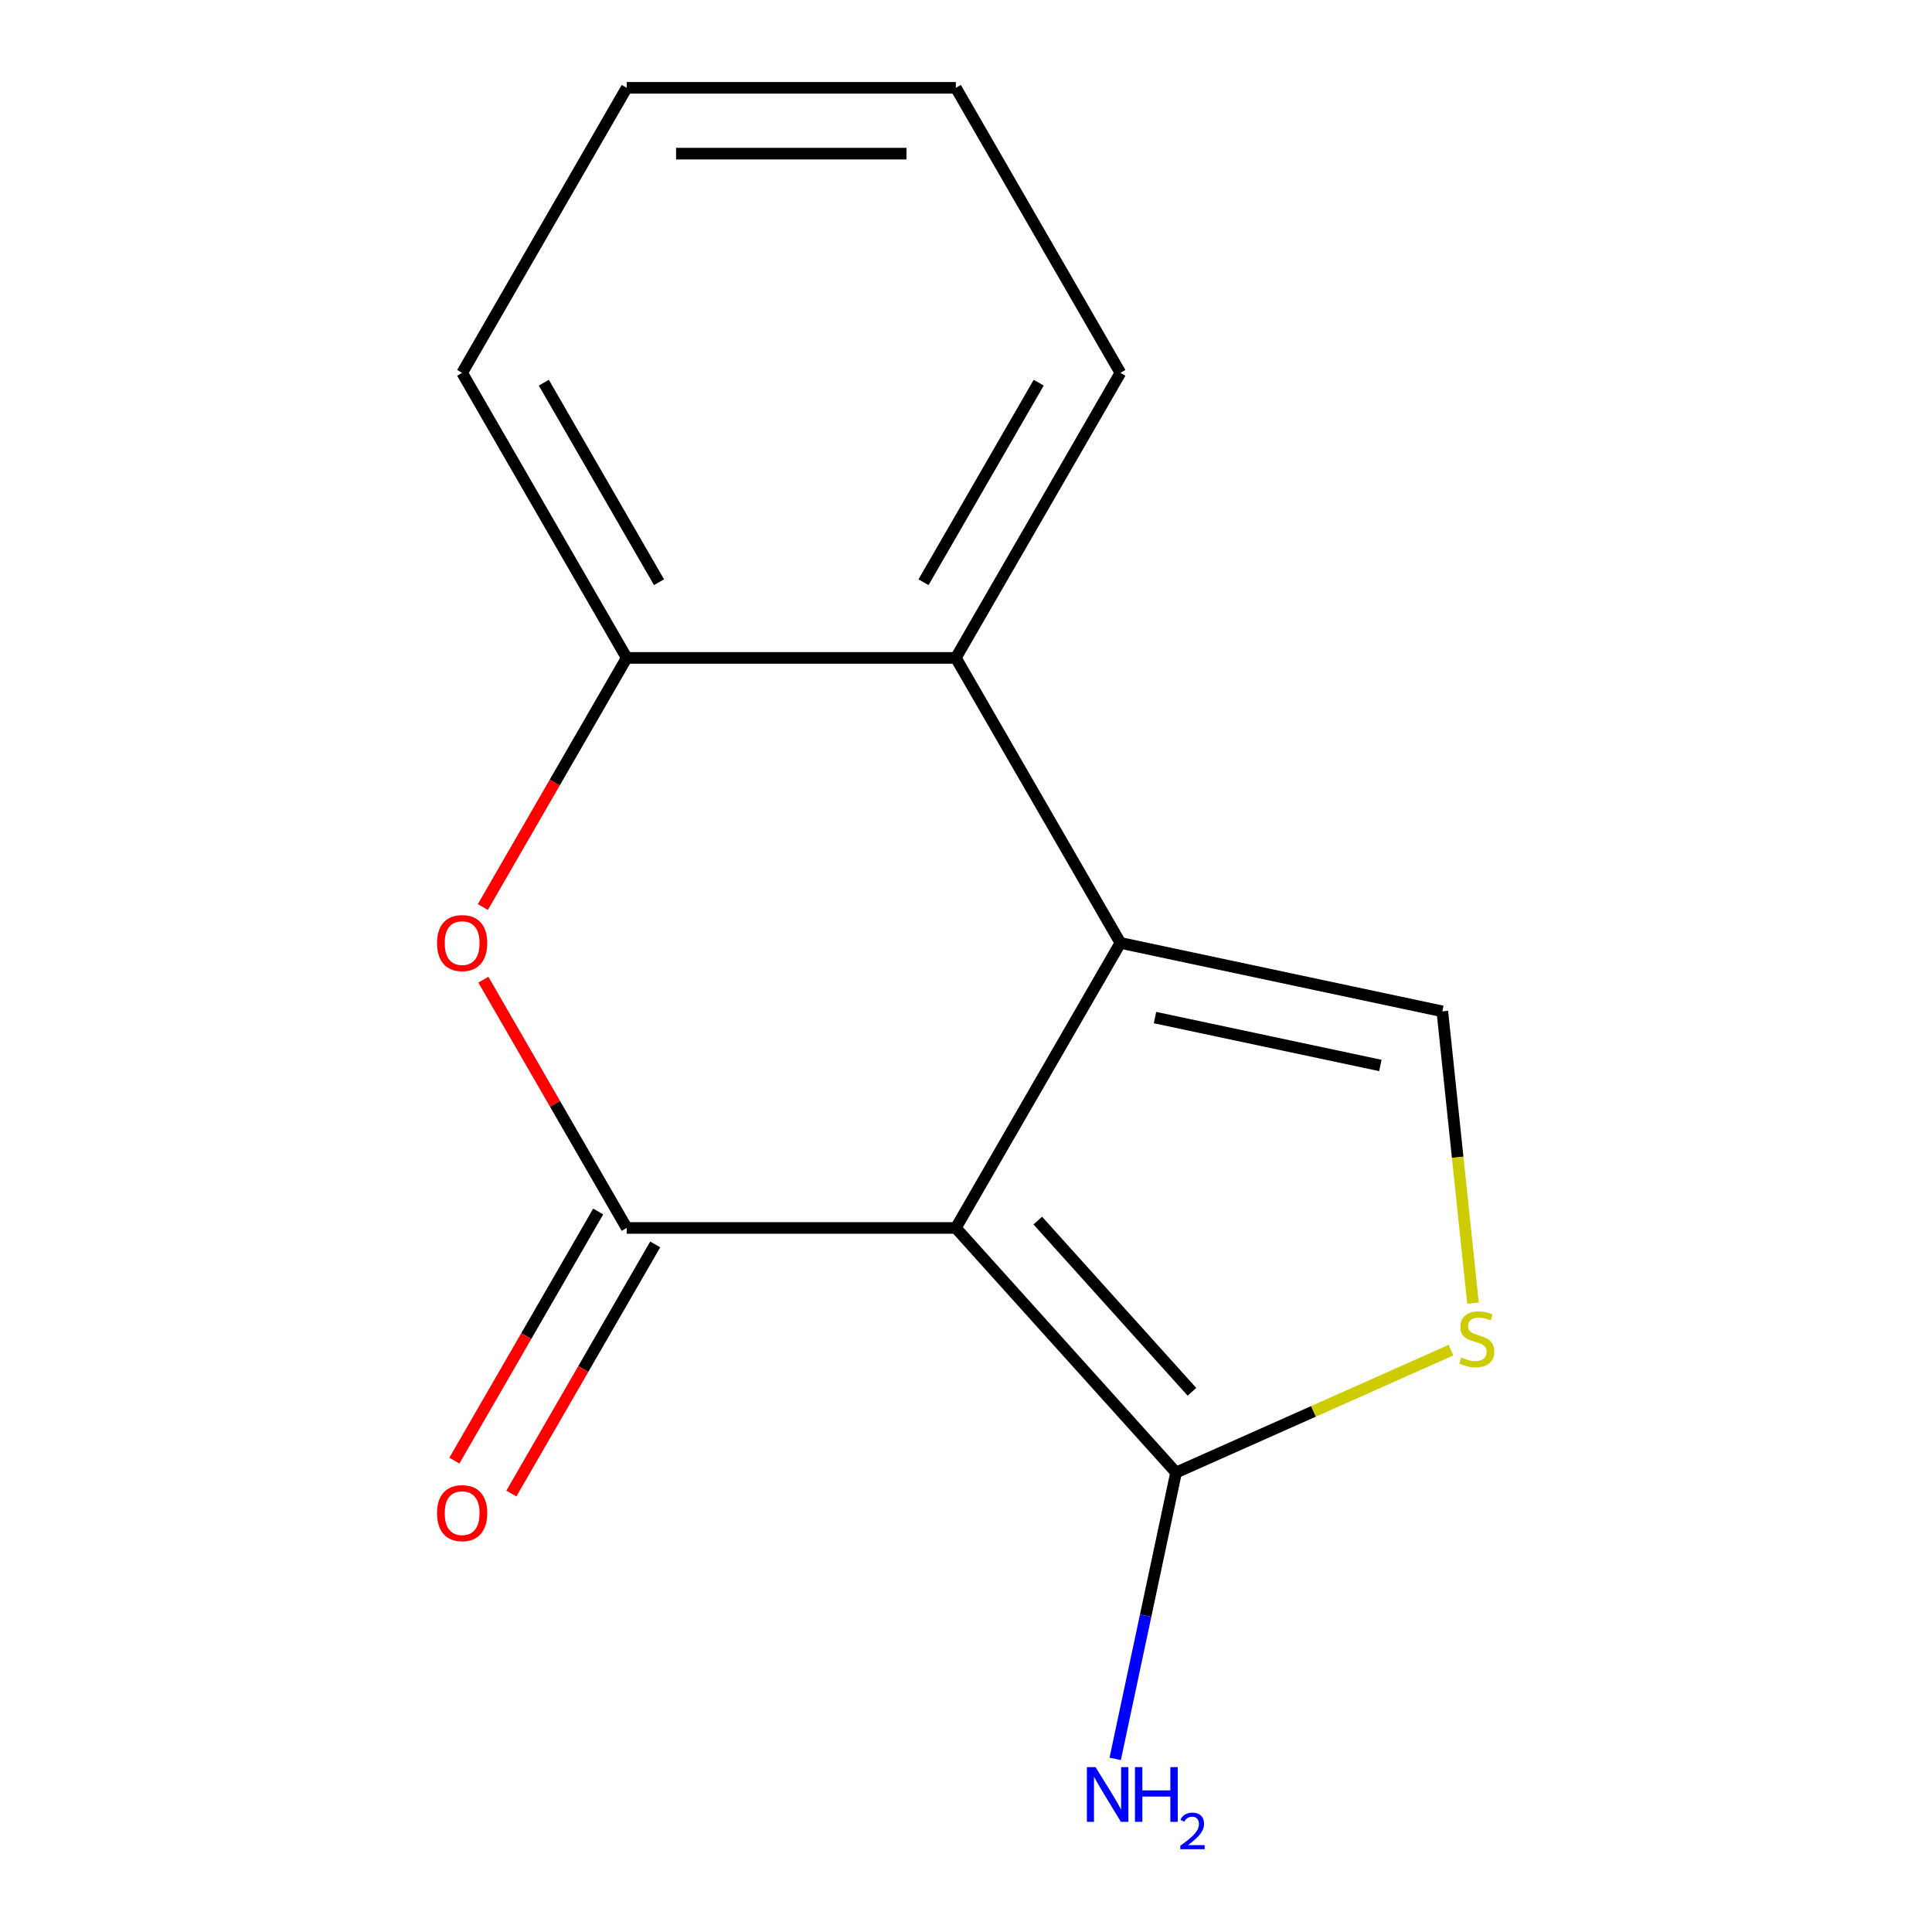 <?xml version='1.0' encoding='iso-8859-1'?>
<svg version='1.1' baseProfile='full'
              xmlns='http://www.w3.org/2000/svg'
                      xmlns:rdkit='http://www.rdkit.org/xml'
                      xmlns:xlink='http://www.w3.org/1999/xlink'
                  xml:space='preserve'
width='1000px' height='1000px' viewBox='0 0 1000 1000'>
<!-- END OF HEADER -->
<rect style='opacity:1.0;fill:#FFFFFF;stroke:none' width='1000' height='1000' x='0' y='0'> </rect>
<path class='bond-0' d='M 494.738,635.587 L 579.916,488.054' style='fill:none;fill-rule:evenodd;stroke:#000000;stroke-width:6px;stroke-linecap:butt;stroke-linejoin:miter;stroke-opacity:1' />
<path class='bond-1' d='M 494.738,635.587 L 324.382,635.587' style='fill:none;fill-rule:evenodd;stroke:#000000;stroke-width:6px;stroke-linecap:butt;stroke-linejoin:miter;stroke-opacity:1' />
<path class='bond-2' d='M 494.738,635.587 L 608.729,762.186' style='fill:none;fill-rule:evenodd;stroke:#000000;stroke-width:6px;stroke-linecap:butt;stroke-linejoin:miter;stroke-opacity:1' />
<path class='bond-2' d='M 537.157,631.779 L 616.95,720.398' style='fill:none;fill-rule:evenodd;stroke:#000000;stroke-width:6px;stroke-linecap:butt;stroke-linejoin:miter;stroke-opacity:1' />
<path class='bond-4' d='M 579.916,488.054 L 746.55,523.473' style='fill:none;fill-rule:evenodd;stroke:#000000;stroke-width:6px;stroke-linecap:butt;stroke-linejoin:miter;stroke-opacity:1' />
<path class='bond-4' d='M 597.828,526.693 L 714.471,551.487' style='fill:none;fill-rule:evenodd;stroke:#000000;stroke-width:6px;stroke-linecap:butt;stroke-linejoin:miter;stroke-opacity:1' />
<path class='bond-6' d='M 579.916,488.054 L 494.738,340.521' style='fill:none;fill-rule:evenodd;stroke:#000000;stroke-width:6px;stroke-linecap:butt;stroke-linejoin:miter;stroke-opacity:1' />
<path class='bond-3' d='M 324.382,635.587 L 287.283,571.33' style='fill:none;fill-rule:evenodd;stroke:#000000;stroke-width:6px;stroke-linecap:butt;stroke-linejoin:miter;stroke-opacity:1' />
<path class='bond-3' d='M 287.283,571.33 L 250.184,507.073' style='fill:none;fill-rule:evenodd;stroke:#FF0000;stroke-width:6px;stroke-linecap:butt;stroke-linejoin:miter;stroke-opacity:1' />
<path class='bond-8' d='M 309.628,627.069 L 272.403,691.546' style='fill:none;fill-rule:evenodd;stroke:#000000;stroke-width:6px;stroke-linecap:butt;stroke-linejoin:miter;stroke-opacity:1' />
<path class='bond-8' d='M 272.403,691.546 L 235.177,756.023' style='fill:none;fill-rule:evenodd;stroke:#FF0000;stroke-width:6px;stroke-linecap:butt;stroke-linejoin:miter;stroke-opacity:1' />
<path class='bond-8' d='M 339.135,644.105 L 301.909,708.582' style='fill:none;fill-rule:evenodd;stroke:#000000;stroke-width:6px;stroke-linecap:butt;stroke-linejoin:miter;stroke-opacity:1' />
<path class='bond-8' d='M 301.909,708.582 L 264.683,773.059' style='fill:none;fill-rule:evenodd;stroke:#FF0000;stroke-width:6px;stroke-linecap:butt;stroke-linejoin:miter;stroke-opacity:1' />
<path class='bond-5' d='M 608.729,762.186 L 679.874,730.511' style='fill:none;fill-rule:evenodd;stroke:#000000;stroke-width:6px;stroke-linecap:butt;stroke-linejoin:miter;stroke-opacity:1' />
<path class='bond-5' d='M 679.874,730.511 L 751.018,698.835' style='fill:none;fill-rule:evenodd;stroke:#CCCC00;stroke-width:6px;stroke-linecap:butt;stroke-linejoin:miter;stroke-opacity:1' />
<path class='bond-9' d='M 608.729,762.186 L 592.977,836.294' style='fill:none;fill-rule:evenodd;stroke:#000000;stroke-width:6px;stroke-linecap:butt;stroke-linejoin:miter;stroke-opacity:1' />
<path class='bond-9' d='M 592.977,836.294 L 577.225,910.401' style='fill:none;fill-rule:evenodd;stroke:#0000FF;stroke-width:6px;stroke-linecap:butt;stroke-linejoin:miter;stroke-opacity:1' />
<path class='bond-7' d='M 249.93,469.475 L 287.156,404.998' style='fill:none;fill-rule:evenodd;stroke:#FF0000;stroke-width:6px;stroke-linecap:butt;stroke-linejoin:miter;stroke-opacity:1' />
<path class='bond-7' d='M 287.156,404.998 L 324.382,340.521' style='fill:none;fill-rule:evenodd;stroke:#000000;stroke-width:6px;stroke-linecap:butt;stroke-linejoin:miter;stroke-opacity:1' />
<path class='bond-14' d='M 746.55,523.473 L 754.488,598.995' style='fill:none;fill-rule:evenodd;stroke:#000000;stroke-width:6px;stroke-linecap:butt;stroke-linejoin:miter;stroke-opacity:1' />
<path class='bond-14' d='M 754.488,598.995 L 762.426,674.517' style='fill:none;fill-rule:evenodd;stroke:#CCCC00;stroke-width:6px;stroke-linecap:butt;stroke-linejoin:miter;stroke-opacity:1' />
<path class='bond-10' d='M 494.738,340.521 L 579.916,192.988' style='fill:none;fill-rule:evenodd;stroke:#000000;stroke-width:6px;stroke-linecap:butt;stroke-linejoin:miter;stroke-opacity:1' />
<path class='bond-10' d='M 478.008,301.355 L 537.633,198.082' style='fill:none;fill-rule:evenodd;stroke:#000000;stroke-width:6px;stroke-linecap:butt;stroke-linejoin:miter;stroke-opacity:1' />
<path class='bond-15' d='M 494.738,340.521 L 324.382,340.521' style='fill:none;fill-rule:evenodd;stroke:#000000;stroke-width:6px;stroke-linecap:butt;stroke-linejoin:miter;stroke-opacity:1' />
<path class='bond-11' d='M 324.382,340.521 L 239.203,192.988' style='fill:none;fill-rule:evenodd;stroke:#000000;stroke-width:6px;stroke-linecap:butt;stroke-linejoin:miter;stroke-opacity:1' />
<path class='bond-11' d='M 341.112,301.355 L 281.487,198.082' style='fill:none;fill-rule:evenodd;stroke:#000000;stroke-width:6px;stroke-linecap:butt;stroke-linejoin:miter;stroke-opacity:1' />
<path class='bond-12' d='M 579.916,192.988 L 494.738,45.455' style='fill:none;fill-rule:evenodd;stroke:#000000;stroke-width:6px;stroke-linecap:butt;stroke-linejoin:miter;stroke-opacity:1' />
<path class='bond-13' d='M 239.203,192.988 L 324.382,45.455' style='fill:none;fill-rule:evenodd;stroke:#000000;stroke-width:6px;stroke-linecap:butt;stroke-linejoin:miter;stroke-opacity:1' />
<path class='bond-16' d='M 494.738,45.455 L 324.382,45.455' style='fill:none;fill-rule:evenodd;stroke:#000000;stroke-width:6px;stroke-linecap:butt;stroke-linejoin:miter;stroke-opacity:1' />
<path class='bond-16' d='M 469.185,79.526 L 349.935,79.526' style='fill:none;fill-rule:evenodd;stroke:#000000;stroke-width:6px;stroke-linecap:butt;stroke-linejoin:miter;stroke-opacity:1' />
<path  class='atom-4' d='M 226.203 488.134
Q 226.203 481.334, 229.563 477.534
Q 232.923 473.734, 239.203 473.734
Q 245.483 473.734, 248.843 477.534
Q 252.203 481.334, 252.203 488.134
Q 252.203 495.014, 248.803 498.934
Q 245.403 502.814, 239.203 502.814
Q 232.963 502.814, 229.563 498.934
Q 226.203 495.054, 226.203 488.134
M 239.203 499.614
Q 243.523 499.614, 245.843 496.734
Q 248.203 493.814, 248.203 488.134
Q 248.203 482.574, 245.843 479.774
Q 243.523 476.934, 239.203 476.934
Q 234.883 476.934, 232.523 479.734
Q 230.203 482.534, 230.203 488.134
Q 230.203 493.854, 232.523 496.734
Q 234.883 499.614, 239.203 499.614
' fill='#FF0000'/>
<path  class='atom-6' d='M 756.357 702.616
Q 756.677 702.736, 757.997 703.296
Q 759.317 703.856, 760.757 704.216
Q 762.237 704.536, 763.677 704.536
Q 766.357 704.536, 767.917 703.256
Q 769.477 701.936, 769.477 699.656
Q 769.477 698.096, 768.677 697.136
Q 767.917 696.176, 766.717 695.656
Q 765.517 695.136, 763.517 694.536
Q 760.997 693.776, 759.477 693.056
Q 757.997 692.336, 756.917 690.816
Q 755.877 689.296, 755.877 686.736
Q 755.877 683.176, 758.277 680.976
Q 760.717 678.776, 765.517 678.776
Q 768.797 678.776, 772.517 680.336
L 771.597 683.416
Q 768.197 682.016, 765.637 682.016
Q 762.877 682.016, 761.357 683.176
Q 759.837 684.296, 759.877 686.256
Q 759.877 687.776, 760.637 688.696
Q 761.437 689.616, 762.557 690.136
Q 763.717 690.656, 765.637 691.256
Q 768.197 692.056, 769.717 692.856
Q 771.237 693.656, 772.317 695.296
Q 773.437 696.896, 773.437 699.656
Q 773.437 703.576, 770.797 705.696
Q 768.197 707.776, 763.837 707.776
Q 761.317 707.776, 759.397 707.216
Q 757.517 706.696, 755.277 705.776
L 756.357 702.616
' fill='#CCCC00'/>
<path  class='atom-9' d='M 226.203 783.2
Q 226.203 776.4, 229.563 772.6
Q 232.923 768.8, 239.203 768.8
Q 245.483 768.8, 248.843 772.6
Q 252.203 776.4, 252.203 783.2
Q 252.203 790.08, 248.803 794
Q 245.403 797.88, 239.203 797.88
Q 232.963 797.88, 229.563 794
Q 226.203 790.12, 226.203 783.2
M 239.203 794.68
Q 243.523 794.68, 245.843 791.8
Q 248.203 788.88, 248.203 783.2
Q 248.203 777.64, 245.843 774.84
Q 243.523 772, 239.203 772
Q 234.883 772, 232.523 774.8
Q 230.203 777.6, 230.203 783.2
Q 230.203 788.92, 232.523 791.8
Q 234.883 794.68, 239.203 794.68
' fill='#FF0000'/>
<path  class='atom-10' d='M 567.05 914.66
L 576.33 929.66
Q 577.25 931.14, 578.73 933.82
Q 580.21 936.5, 580.29 936.66
L 580.29 914.66
L 584.05 914.66
L 584.05 942.98
L 580.17 942.98
L 570.21 926.58
Q 569.05 924.66, 567.81 922.46
Q 566.61 920.26, 566.25 919.58
L 566.25 942.98
L 562.57 942.98
L 562.57 914.66
L 567.05 914.66
' fill='#0000FF'/>
<path  class='atom-10' d='M 587.45 914.66
L 591.29 914.66
L 591.29 926.7
L 605.77 926.7
L 605.77 914.66
L 609.61 914.66
L 609.61 942.98
L 605.77 942.98
L 605.77 929.9
L 591.29 929.9
L 591.29 942.98
L 587.45 942.98
L 587.45 914.66
' fill='#0000FF'/>
<path  class='atom-10' d='M 610.983 941.986
Q 611.669 940.218, 613.306 939.241
Q 614.943 938.238, 617.213 938.238
Q 620.038 938.238, 621.622 939.769
Q 623.206 941.3, 623.206 944.019
Q 623.206 946.791, 621.147 949.378
Q 619.114 951.966, 614.89 955.028
L 623.523 955.028
L 623.523 957.14
L 610.93 957.14
L 610.93 955.371
Q 614.415 952.89, 616.474 951.042
Q 618.559 949.194, 619.563 947.53
Q 620.566 945.867, 620.566 944.151
Q 620.566 942.356, 619.668 941.353
Q 618.771 940.35, 617.213 940.35
Q 615.708 940.35, 614.705 940.957
Q 613.702 941.564, 612.989 942.91
L 610.983 941.986
' fill='#0000FF'/>
</svg>
